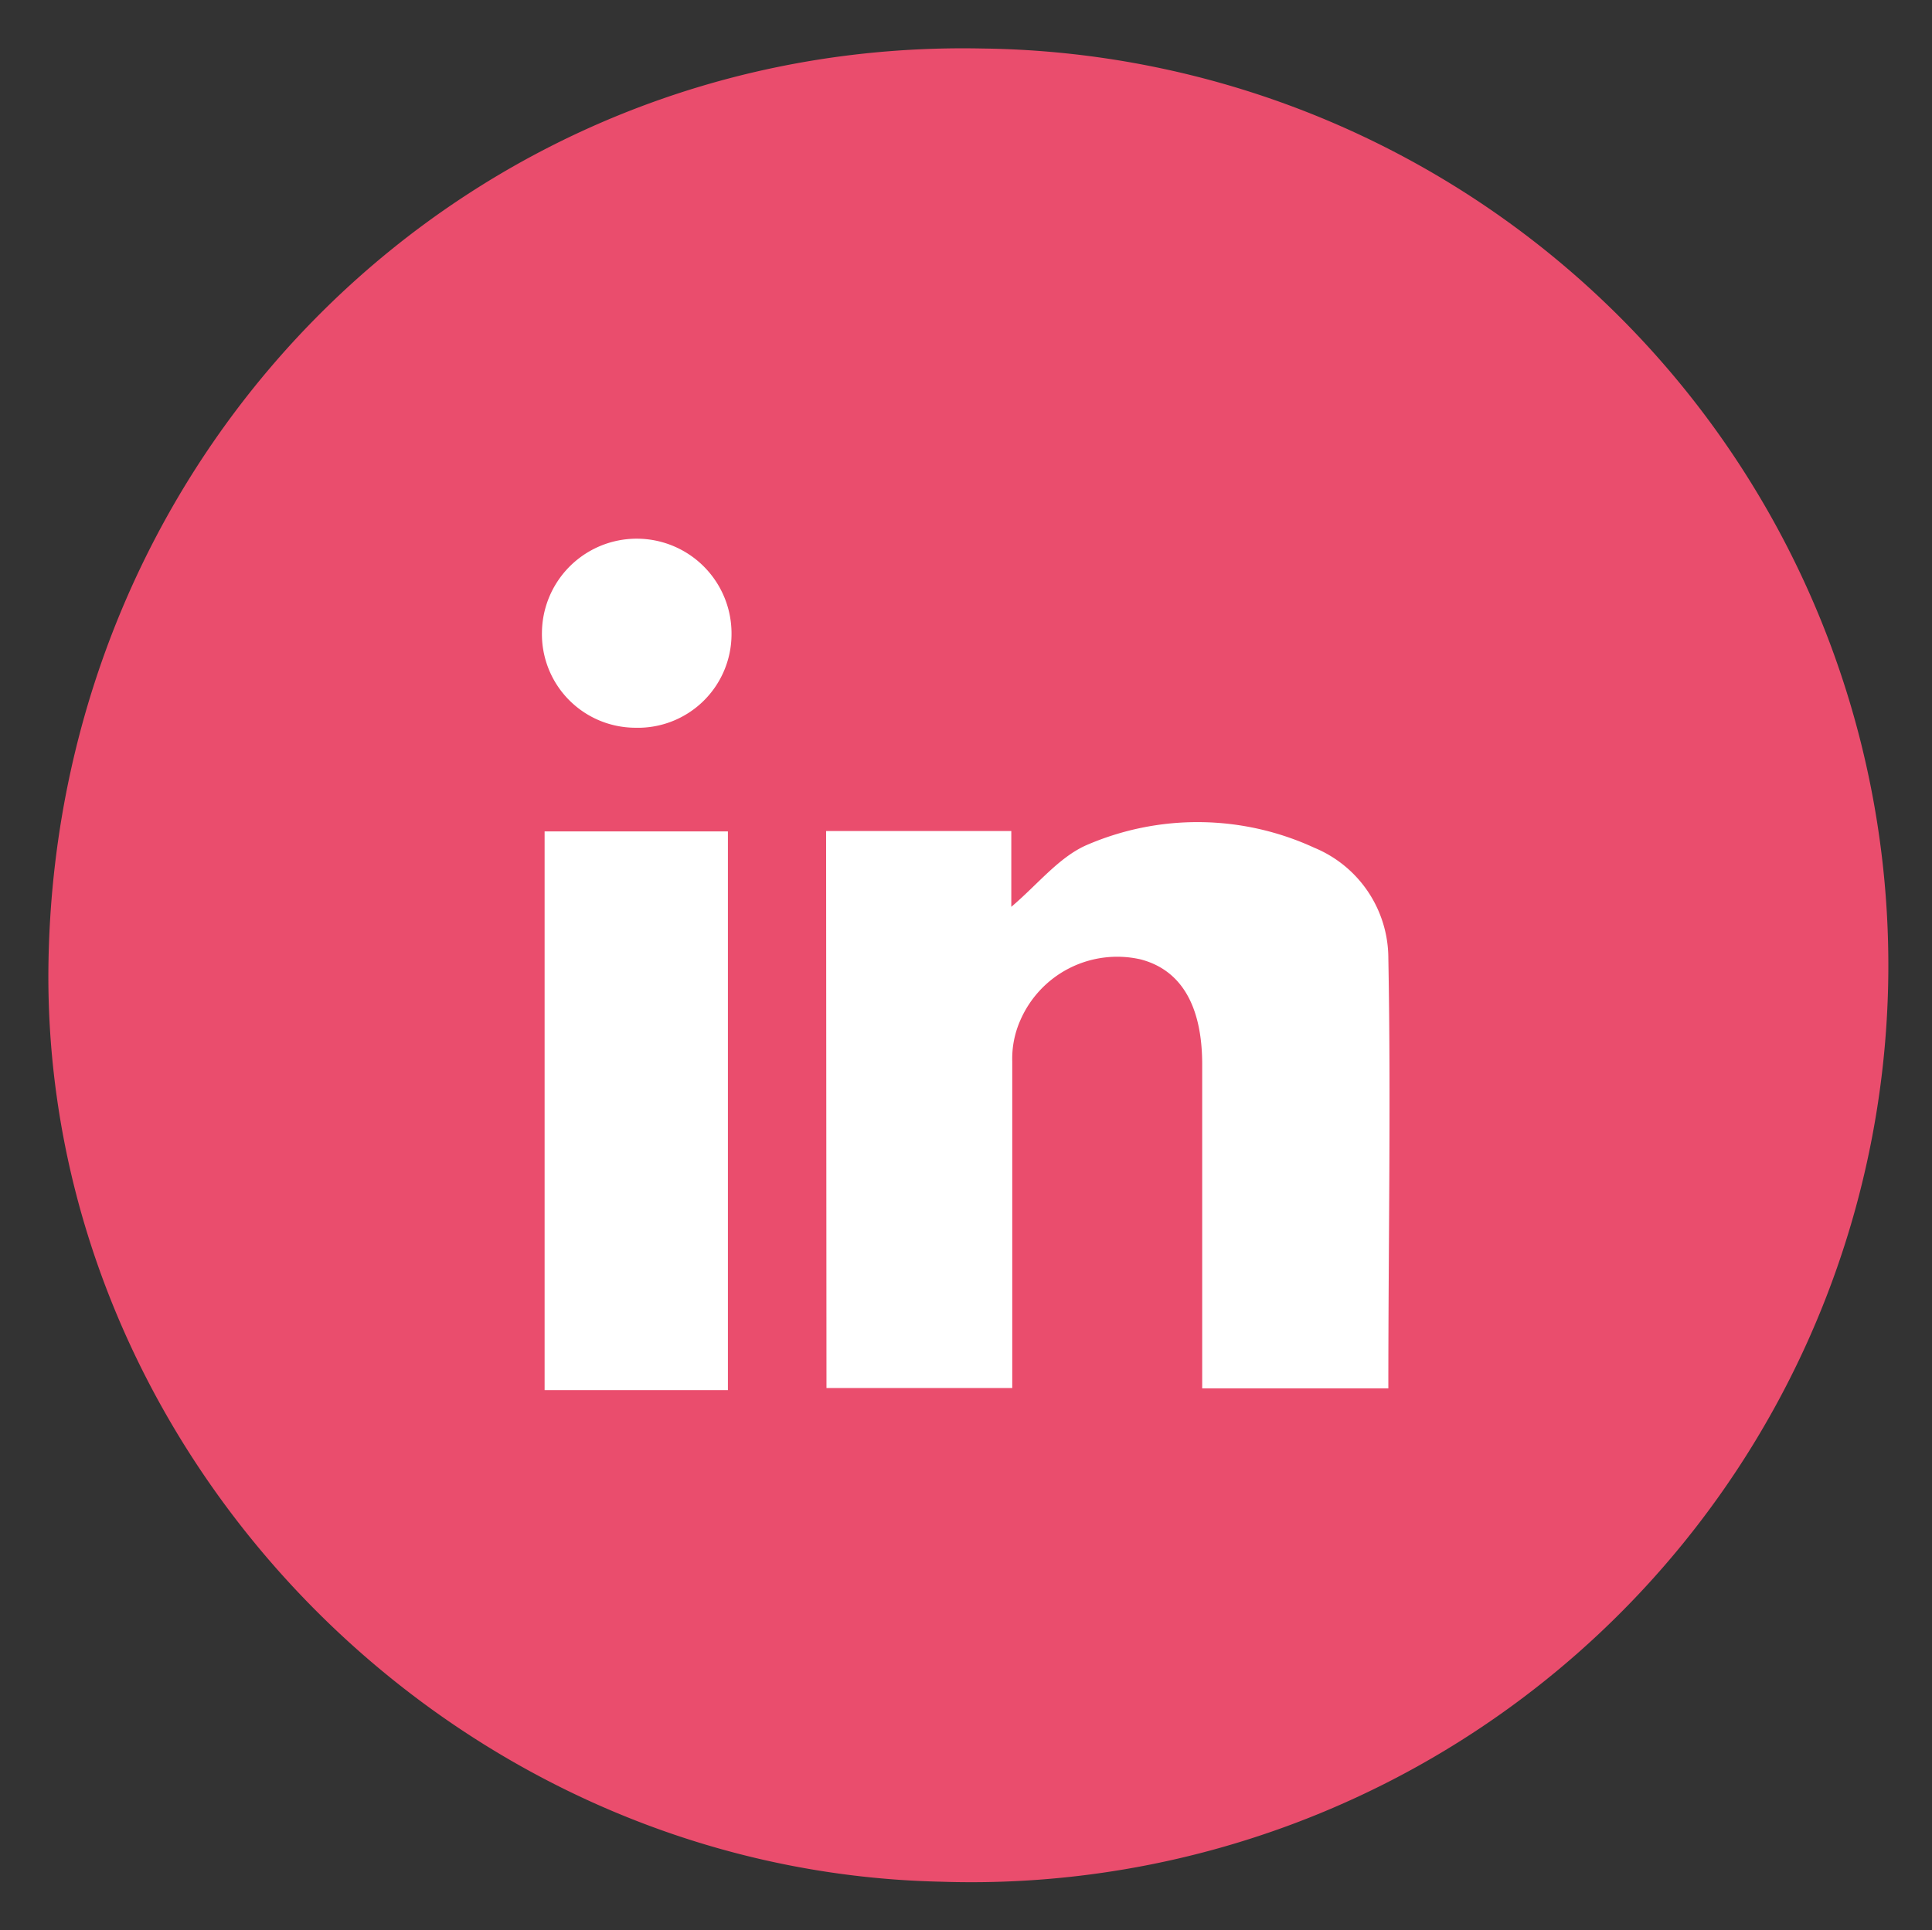 <?xml version="1.0" encoding="UTF-8"?> <svg xmlns="http://www.w3.org/2000/svg" id="Layer_1" data-name="Layer 1" viewBox="0 0 101.92 101.85"><rect x="0" y="0" width="101.92" height="101.85" fill="#333333" stroke="none"/><defs><style>.cls-1{fill:#ea4d6d;}.cls-2{fill:#fff;}</style></defs><title>Icon</title><path class="cls-1" d="M2.56,50.65C3.08,23.34,24.9,2,51.83,2.56a48.38,48.38,0,1,1-2.19,96.73C23.58,98.73,2.06,76.49,2.56,50.65Z"></path><path class="cls-2" d="M43.58,43.85h9.77v4c1.39-1.18,2.49-2.59,3.93-3.24a14.72,14.72,0,0,1,12.05.12,6.32,6.32,0,0,1,3.91,5.83c.14,7.52,0,15,0,22.7H63.42q0-.93,0-1.85,0-7.62,0-15.24c0-3.13-1.13-5-3.26-5.55a5.57,5.57,0,0,0-6.34,3.23A5,5,0,0,0,53.4,56c0,5.08,0,10.16,0,15.24,0,.63,0,1.26,0,2h-9.8Z"></path><path class="cls-2" d="M38.4,73.35H28.73V43.87H38.4Z"></path><path class="cls-2" d="M33.49,38.4a4.94,4.94,0,0,1-4.9-5.06,5,5,0,0,1,10,.17A4.94,4.94,0,0,1,33.49,38.4Z"></path></svg> 